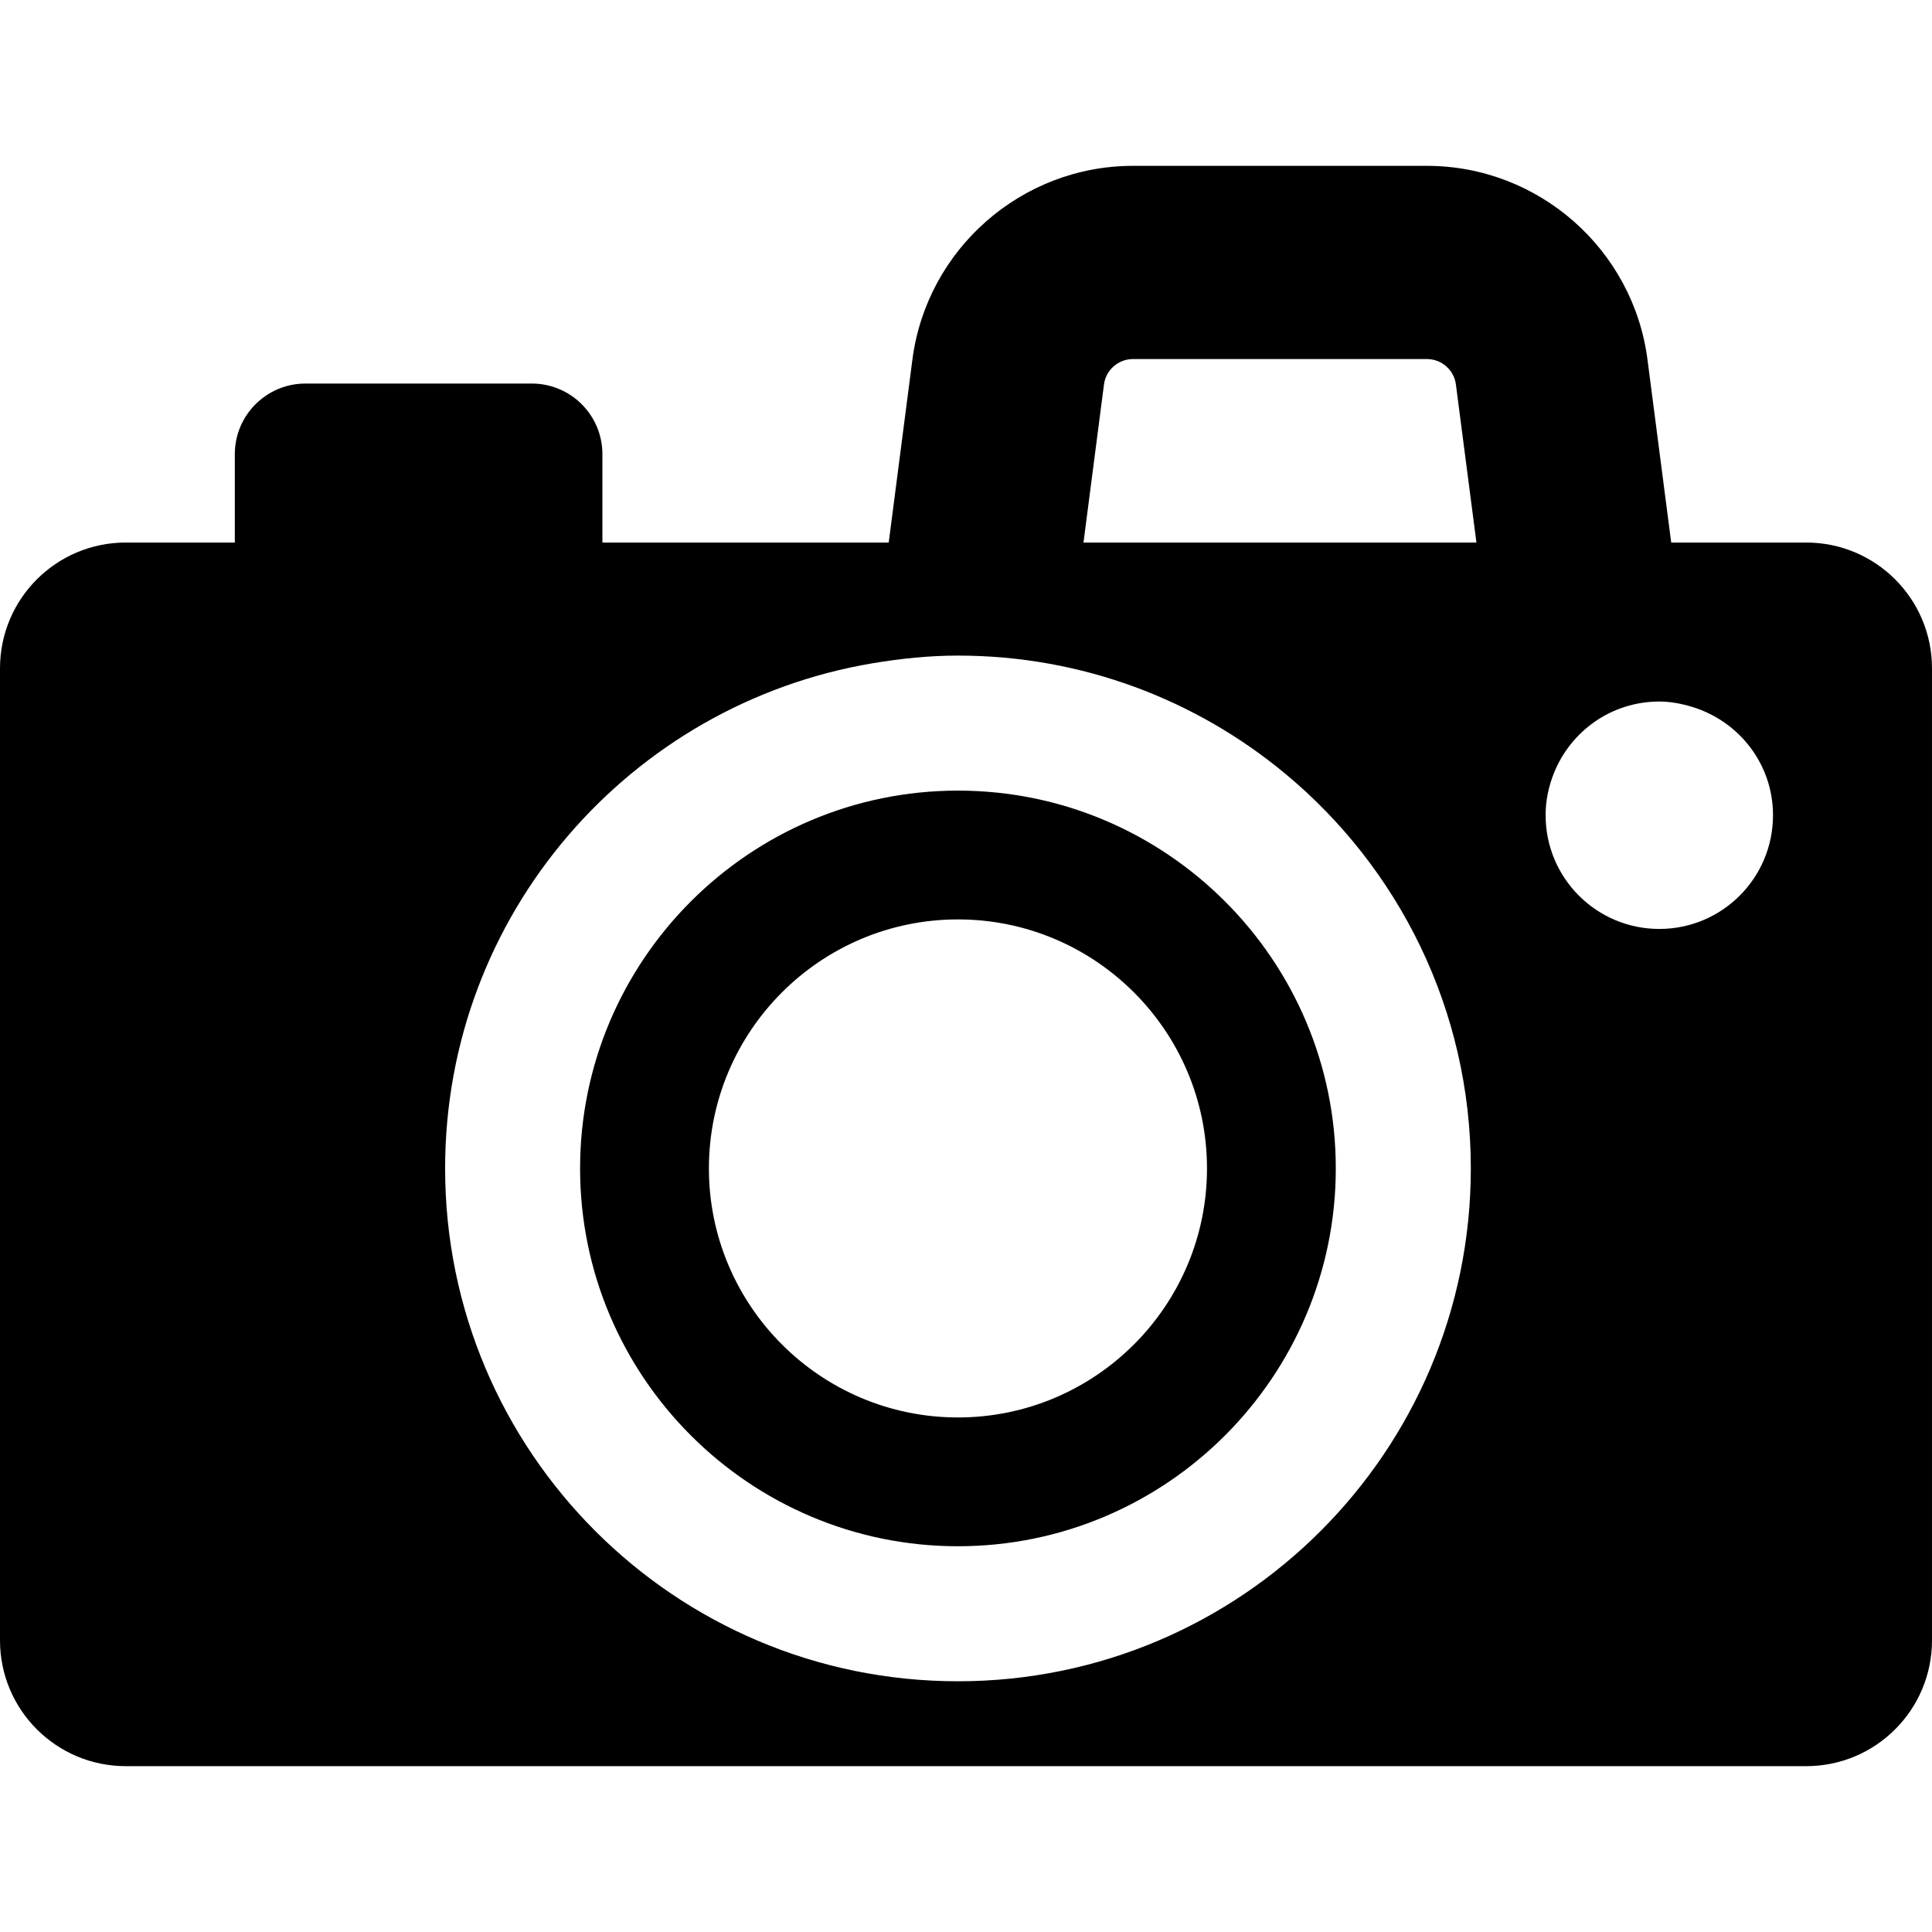 <?xml version="1.0" encoding="iso-8859-1"?>
<!-- Uploaded to: SVG Repo, www.svgrepo.com, Generator: SVG Repo Mixer Tools -->
<!DOCTYPE svg PUBLIC "-//W3C//DTD SVG 1.1//EN" "http://www.w3.org/Graphics/SVG/1.1/DTD/svg11.dtd">
<svg fill="#000000" height="800px" width="800px" version="1.1" id="Capa_1" xmlns="http://www.w3.org/2000/svg" xmlns:xlink="http://www.w3.org/1999/xlink" 
	 viewBox="0 0 483.674 483.674" xml:space="preserve">
<g id="XMLID_119_">
	<path id="XMLID_123_" d="M452.183,135.824h-33.798l-5.936-45.784c-3.573-27.664-27.305-48.519-55.208-48.519h-73.617
		c-27.9,0-51.624,20.855-55.206,48.51l-5.928,45.793h-71.678v-22.121c0-9.769-7.917-17.681-17.677-17.681H76.471
		c-9.759,0-17.685,7.913-17.685,17.681v22.121H31.489c-17.401,0-31.489,14.1-31.489,31.49v243.35c0,17.39,14.088,31.49,31.489,31.49
		h420.693c17.404,0,31.491-14.1,31.491-31.49v-243.35C483.674,149.923,469.587,135.824,452.183,135.824z M239.819,420.905
		c-70.898,0-128.385-57.484-128.385-128.391c0-63.647,46.373-116.336,107.133-126.483c6.928-1.157,13.996-1.904,21.252-1.904
		c31.147,0,59.691,11.107,81.924,29.551c28.388,23.546,46.474,59.082,46.474,98.836C368.217,363.42,310.719,420.905,239.819,420.905
		z M271.25,135.824l5.131-39.582c0.474-3.623,3.587-6.353,7.242-6.353h73.617c3.655,0,6.777,2.73,7.244,6.361l5.139,39.573H271.25z
		 M415.404,232.56c-15.73,0-28.461-12.746-28.461-28.467c0-3.685,0.748-7.18,2.031-10.415c4.154-10.556,14.389-18.05,26.43-18.05
		c2.912,0,5.67,0.566,8.334,1.375c11.633,3.583,20.134,14.281,20.134,27.09C443.872,219.813,431.133,232.56,415.404,232.56z"/>
	<path id="XMLID_120_" d="M239.819,197.929c-52.161,0-94.595,42.434-94.595,94.585c0,52.155,42.433,94.588,94.595,94.588
		c52.165,0,94.597-42.433,94.597-94.588C334.416,240.362,291.984,197.929,239.819,197.929z M239.819,354.857
		c-34.384,0-62.345-27.963-62.345-62.343c0-34.377,27.961-62.34,62.345-62.34c34.388,0,62.35,27.963,62.35,62.34
		C302.169,326.894,274.207,354.857,239.819,354.857z"/>
</g>
</svg>